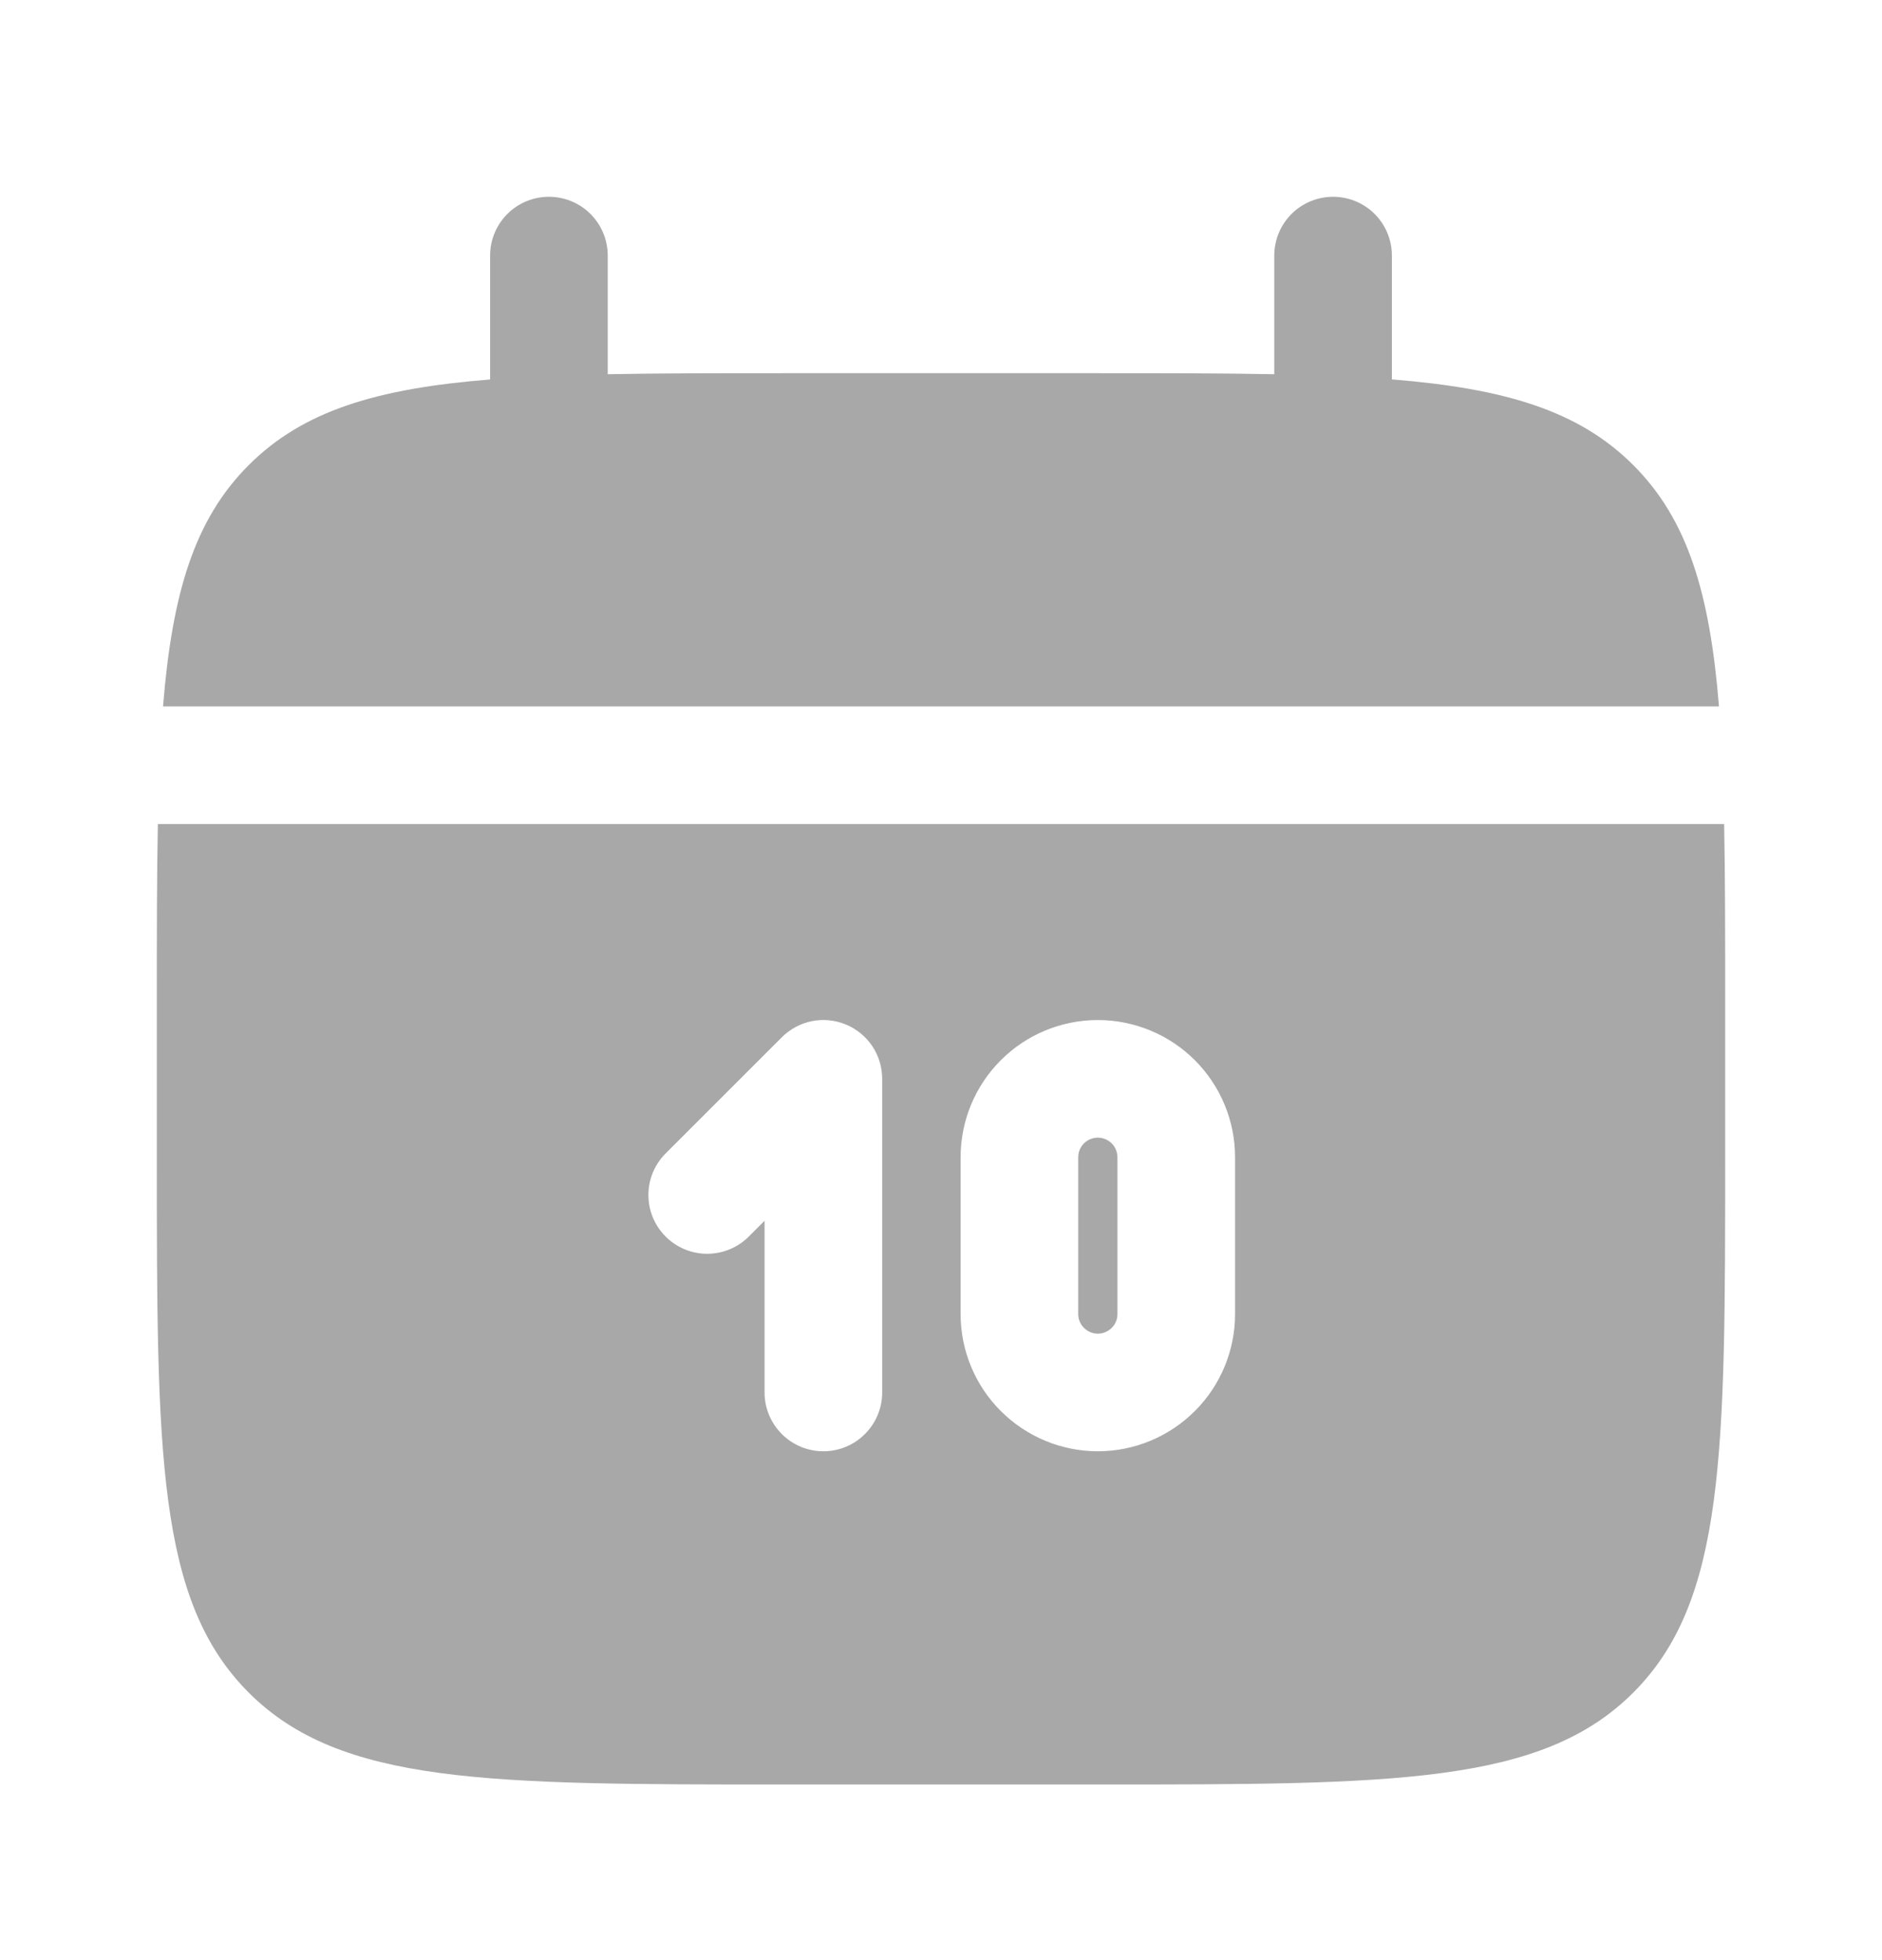 <svg width="24" height="25" viewBox="0 0 24 25" fill="none" xmlns="http://www.w3.org/2000/svg">
<path d="M7.75 3.26C7.75 3.061 7.671 2.87 7.53 2.729C7.39 2.589 7.199 2.51 7 2.51C6.801 2.51 6.61 2.589 6.47 2.729C6.329 2.87 6.25 3.061 6.25 3.26V4.84C4.81 4.955 3.866 5.237 3.172 5.932C2.477 6.626 2.195 7.571 2.079 9.01H21.921C21.805 7.57 21.523 6.626 20.828 5.932C20.134 5.237 19.189 4.955 17.75 4.839V3.26C17.75 3.061 17.671 2.87 17.53 2.729C17.39 2.589 17.199 2.51 17 2.51C16.801 2.51 16.61 2.589 16.47 2.729C16.329 2.87 16.25 3.061 16.25 3.26V4.773C15.585 4.76 14.839 4.76 14 4.76H10C9.161 4.76 8.415 4.76 7.75 4.773V3.26Z" fill="#A8A8A8"/>
<path fill-rule="evenodd" clip-rule="evenodd" d="M22 12.76C22 11.921 22 11.175 21.987 10.51H2.013C2 11.175 2 11.921 2 12.76V14.76C2 18.531 2 20.417 3.172 21.588C4.343 22.76 6.229 22.76 10 22.76H14C17.771 22.76 19.657 22.76 20.828 21.588C22 20.417 22 18.531 22 14.76V12.76ZM14 13.01C13.536 13.01 13.091 13.194 12.763 13.522C12.434 13.851 12.25 14.296 12.25 14.76V16.76C12.25 17.224 12.434 17.669 12.763 17.997C13.091 18.325 13.536 18.51 14 18.51C14.464 18.51 14.909 18.325 15.237 17.997C15.566 17.669 15.75 17.224 15.75 16.76V14.76C15.75 14.296 15.566 13.851 15.237 13.522C14.909 13.194 14.464 13.01 14 13.01ZM14 14.51C13.934 14.51 13.87 14.536 13.823 14.583C13.776 14.63 13.75 14.694 13.75 14.76V16.76C13.75 16.826 13.776 16.89 13.823 16.936C13.87 16.983 13.934 17.01 14 17.01C14.066 17.01 14.13 16.983 14.177 16.936C14.224 16.89 14.25 16.826 14.25 16.76V14.76C14.25 14.694 14.224 14.63 14.177 14.583C14.13 14.536 14.066 14.51 14 14.51ZM10.787 13.067C10.924 13.123 11.041 13.22 11.124 13.343C11.206 13.466 11.25 13.611 11.25 13.76V17.76C11.25 17.959 11.171 18.149 11.03 18.29C10.89 18.431 10.699 18.51 10.5 18.51C10.301 18.51 10.11 18.431 9.97 18.29C9.829 18.149 9.75 17.959 9.75 17.76V15.57L9.53 15.79C9.388 15.922 9.2 15.994 9.005 15.991C8.811 15.988 8.626 15.909 8.488 15.771C8.351 15.634 8.272 15.449 8.269 15.254C8.265 15.06 8.338 14.872 8.47 14.73L9.97 13.23C10.075 13.125 10.208 13.053 10.354 13.024C10.499 12.995 10.65 13.01 10.787 13.067Z" fill="#A8A8A8"/>
</svg>
